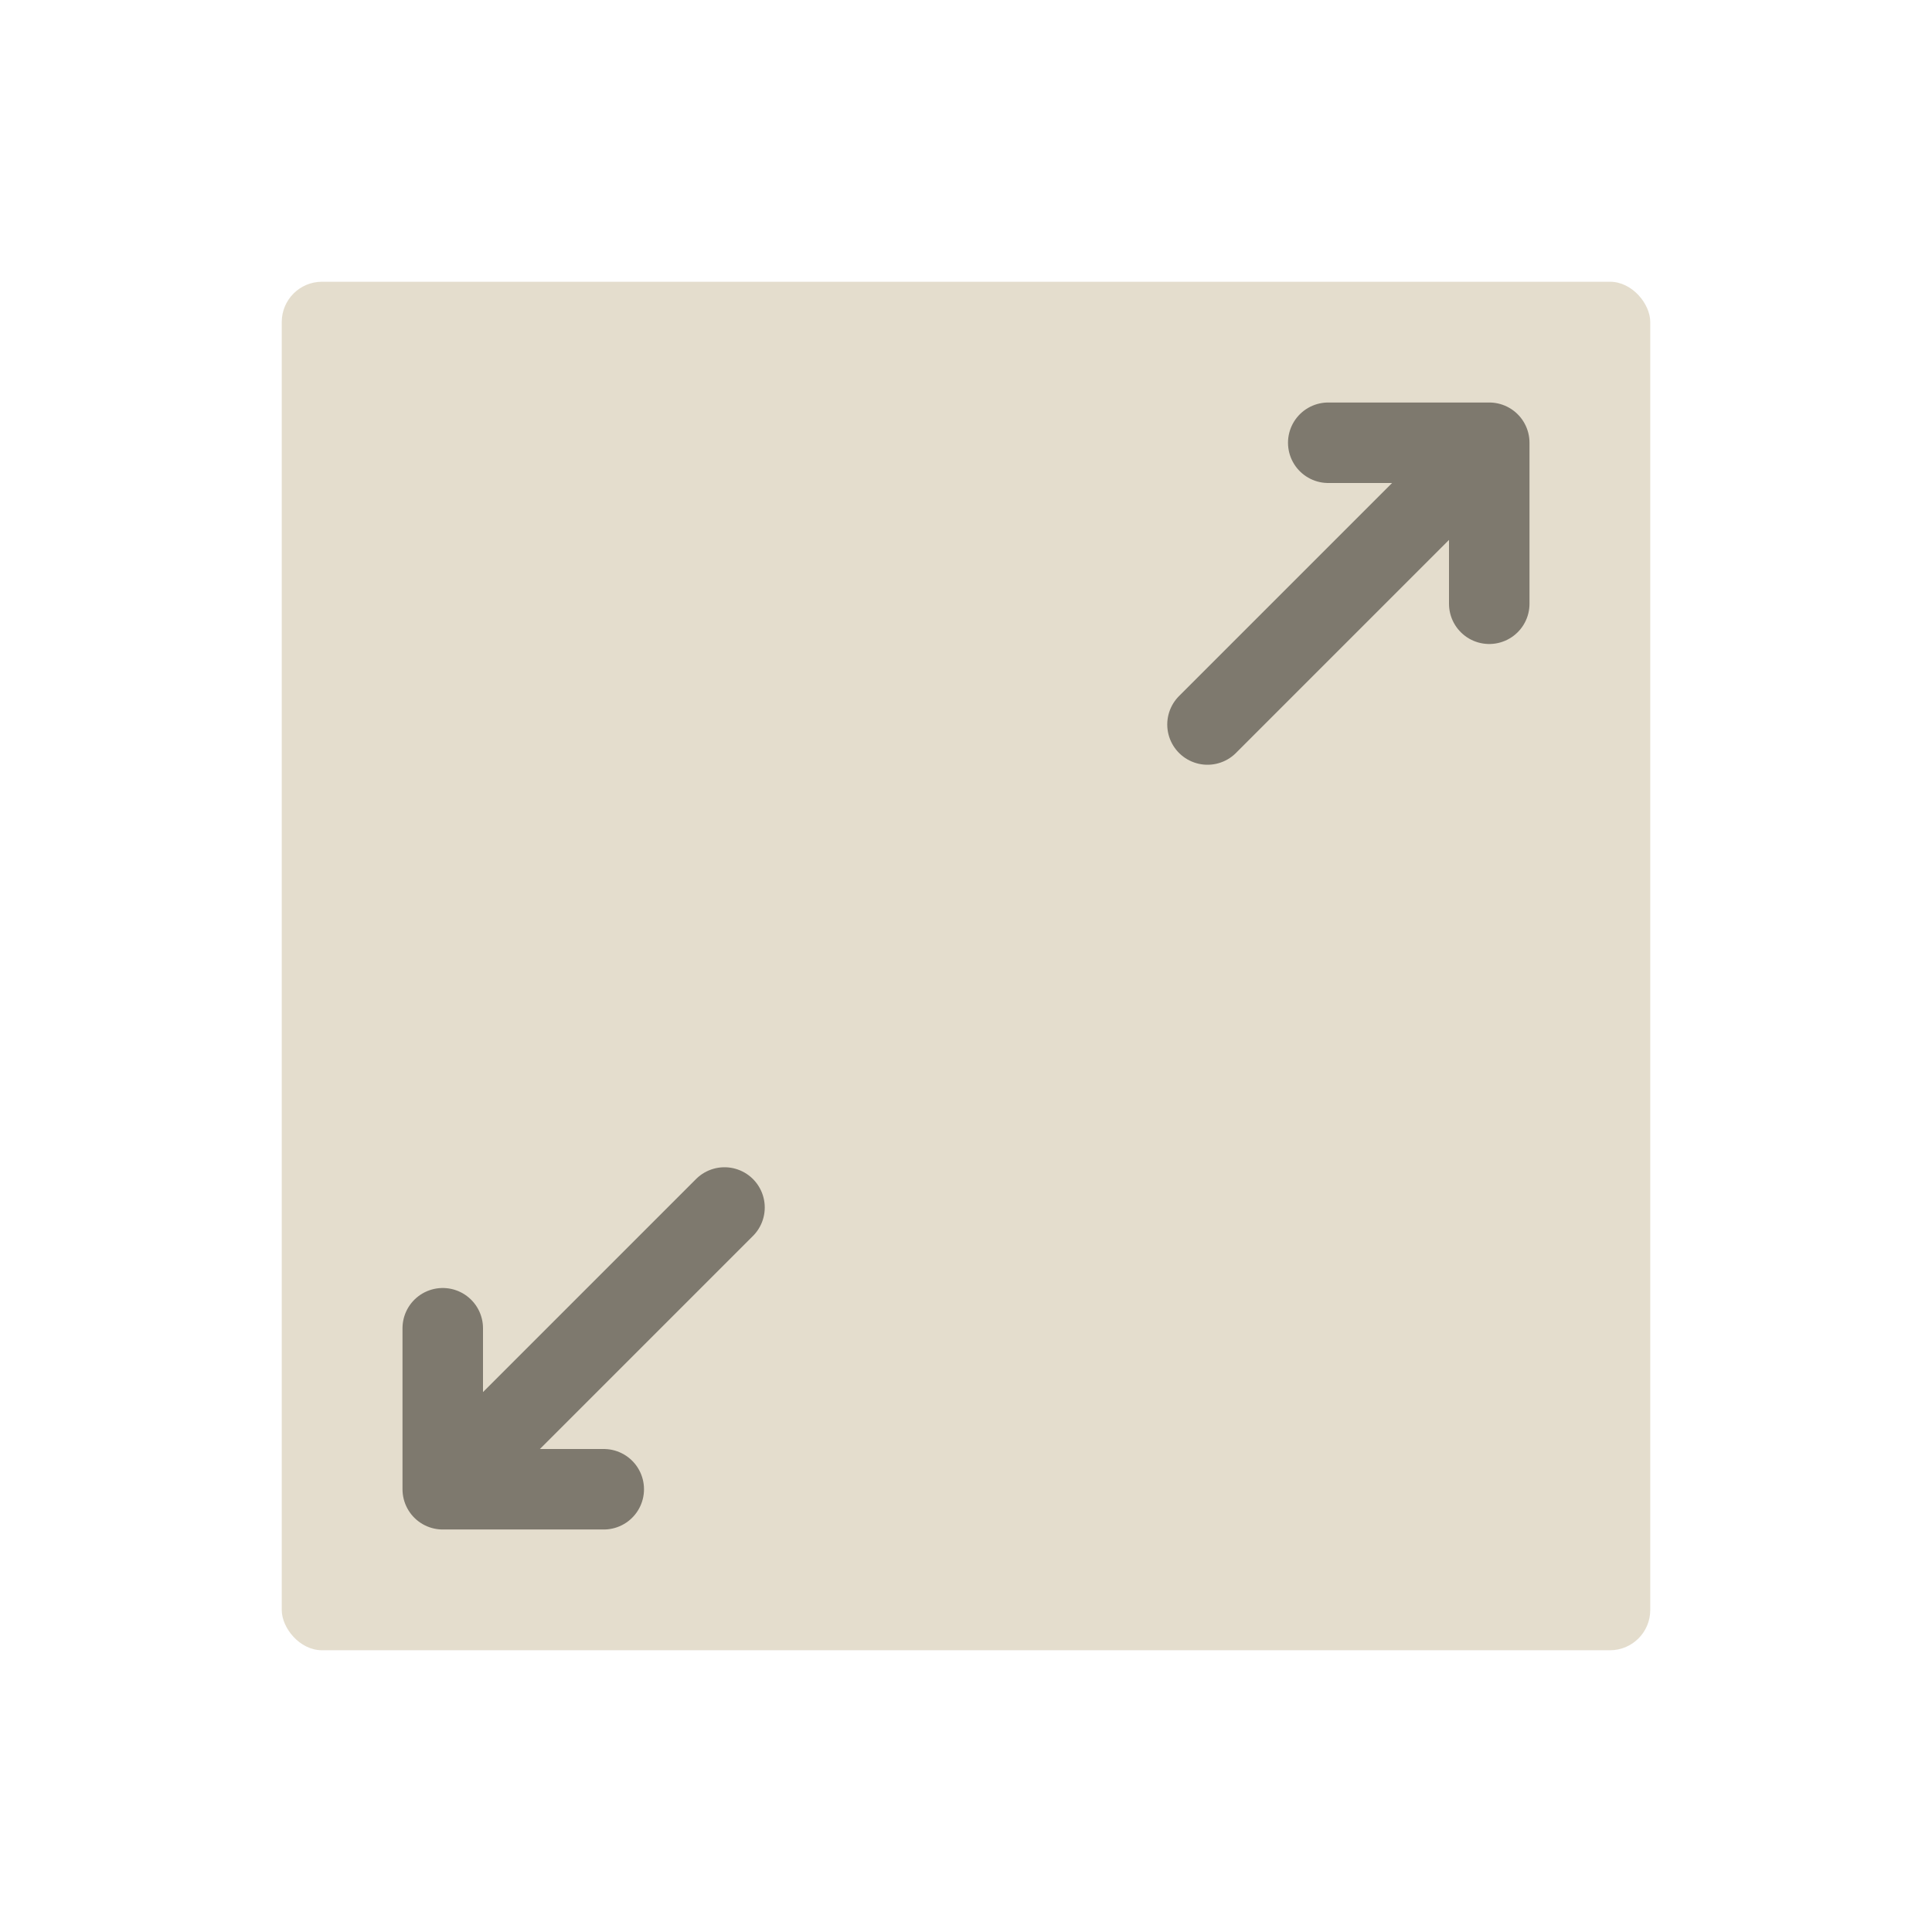 <svg width="48" height="48" viewBox="0 0 48 48" fill="none" xmlns="http://www.w3.org/2000/svg">
<rect x="7" y="7" width="34" height="34" rx="1" fill="#E4DDCD"/>
<path d="M18 30L11 37M11 37H15M11 37V33" stroke="#7E796E" stroke-width="2" stroke-linecap="round" stroke-linejoin="round"/>
<path d="M30 18L37 11M37 11H33M37 11V15" stroke="#7E796E" stroke-width="2" stroke-linecap="round" stroke-linejoin="round"/>
</svg>
